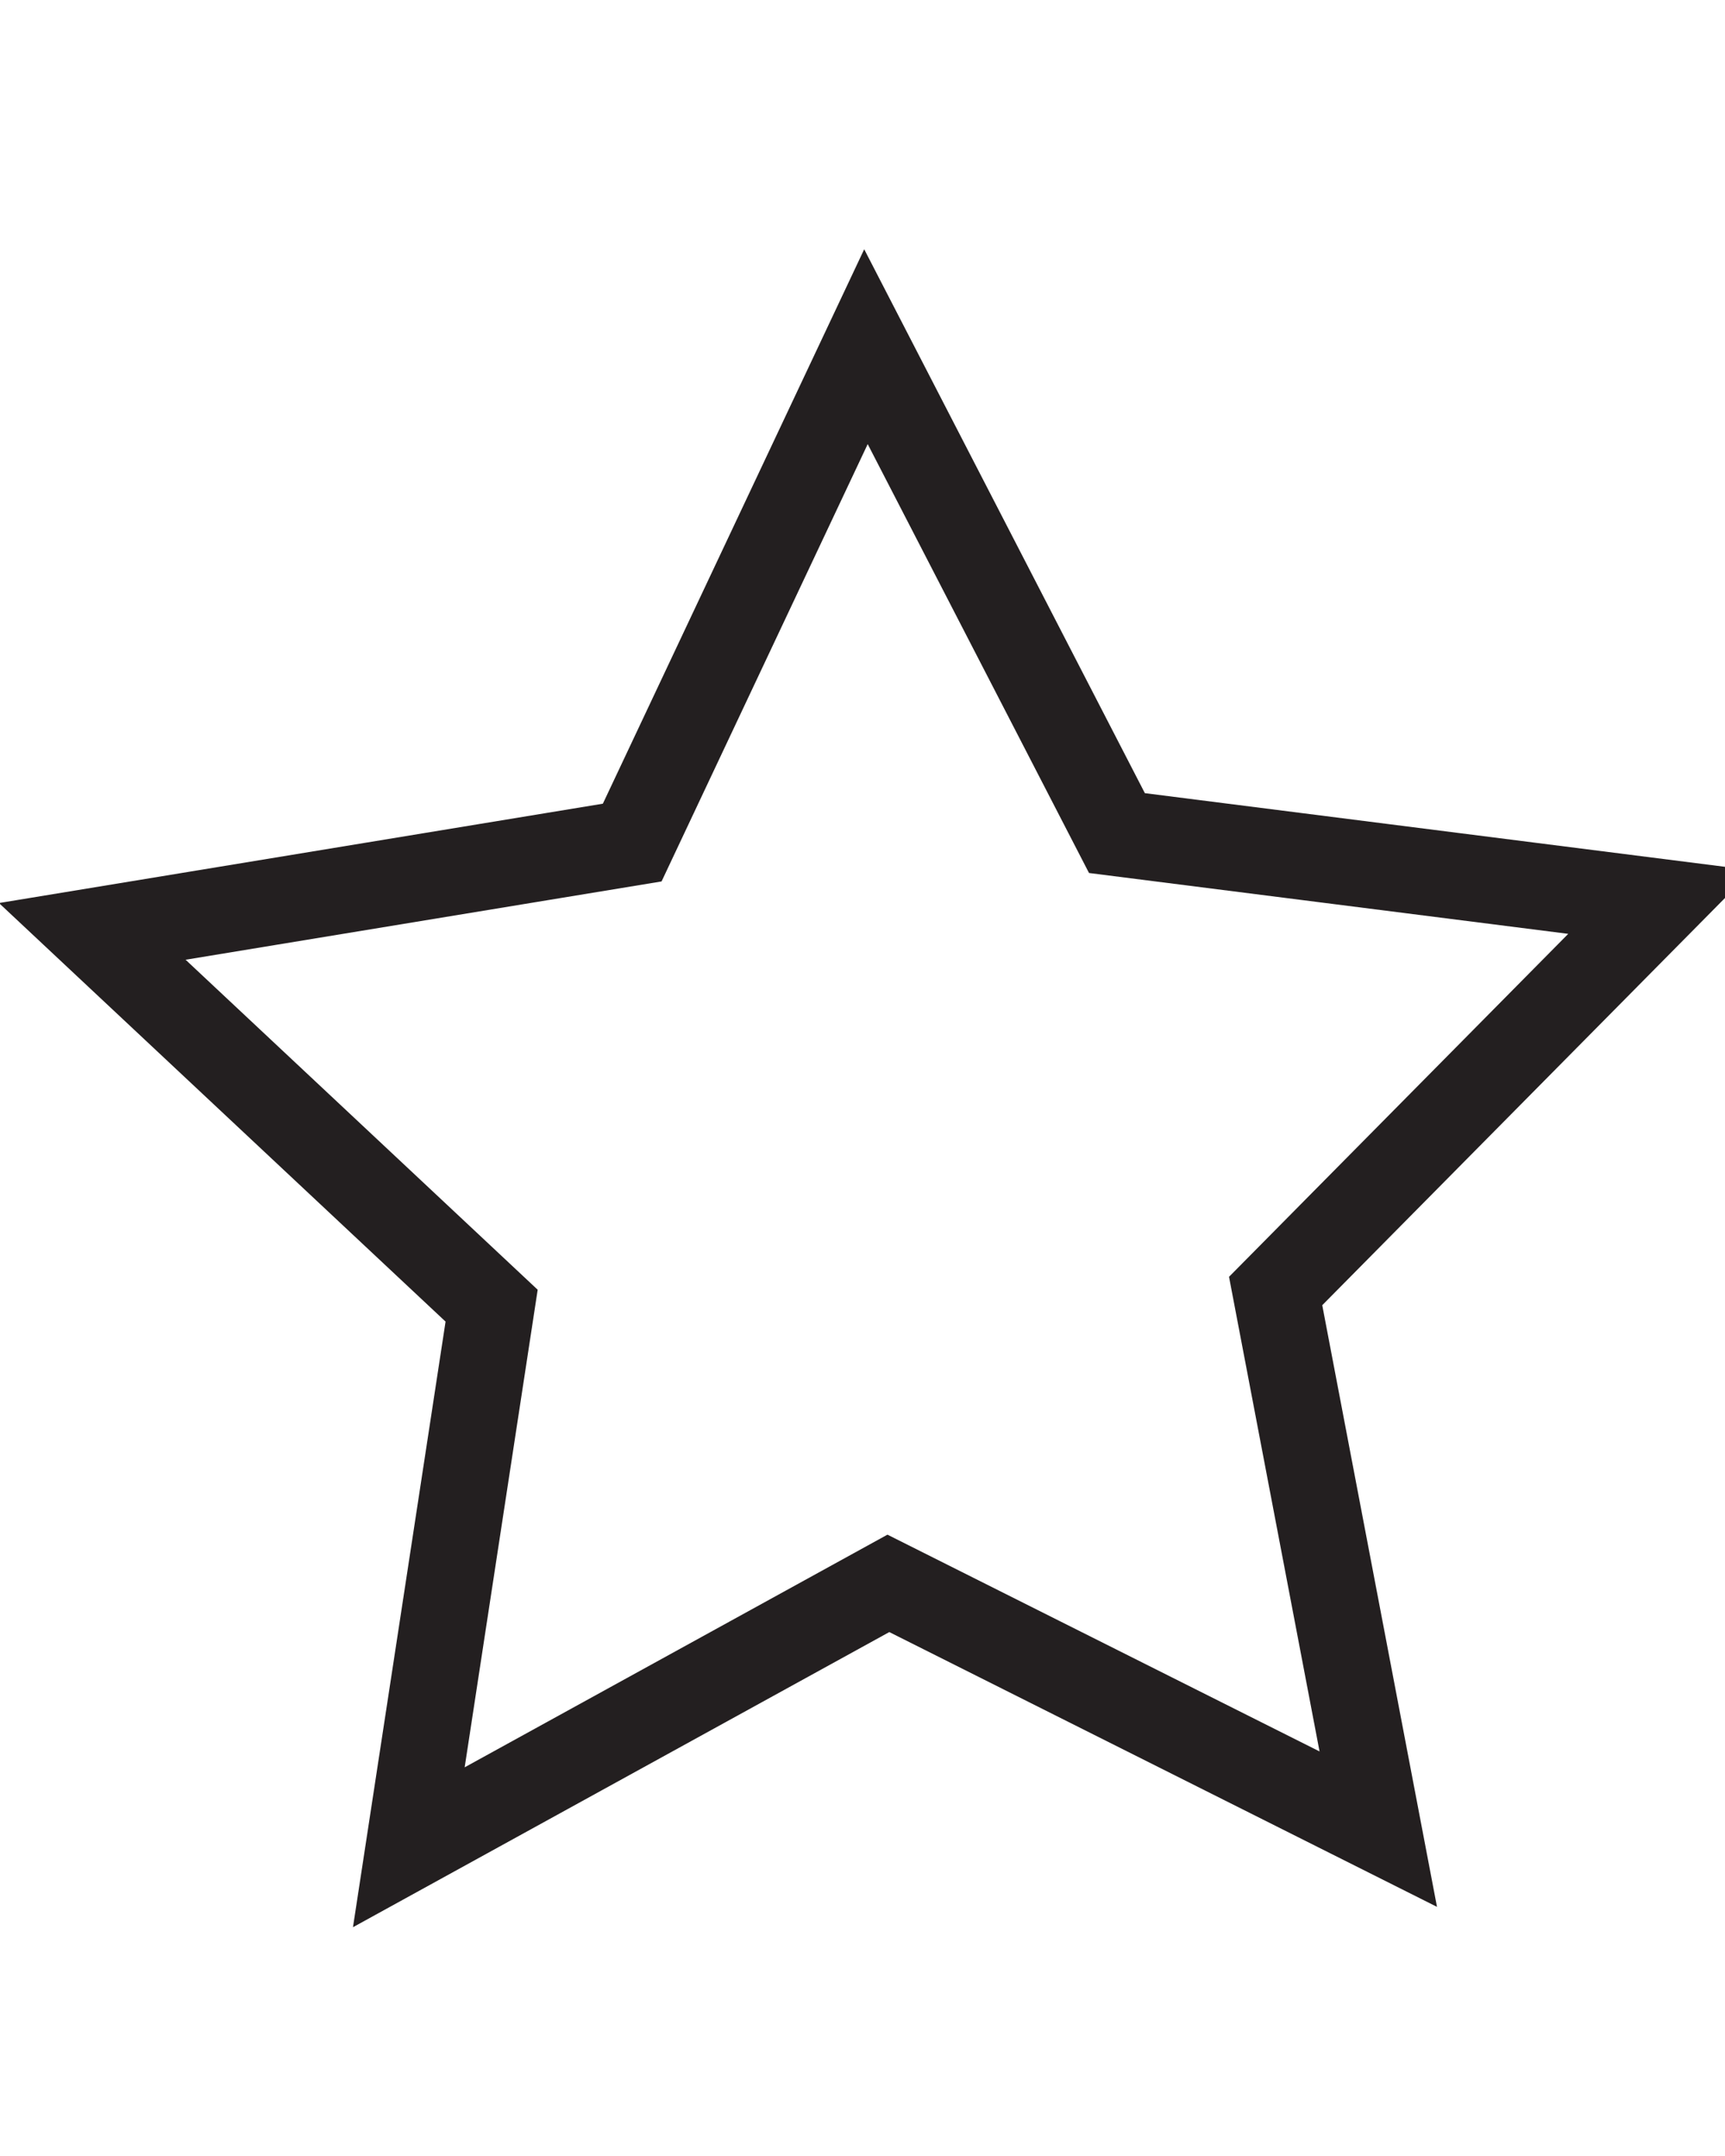 <?xml version="1.0" encoding="UTF-8"?>
<svg id="Layer_1" data-name="Layer 1" xmlns="http://www.w3.org/2000/svg" viewBox="0 0 20 25">
  <defs>
    <style>
      .cls-1 {
        fill: none;
        stroke: #231f20;
        stroke-miterlimit: 10;
      }
    </style>
  </defs>
  <polygon class="cls-1" points="7.33 9.77 10.04 4.02 12.95 9.66 19.25 10.46 14.79 14.97 15.98 21.21 10.3 18.36 4.74 21.42 5.7 15.14 1.07 10.8 7.33 9.77"/>
</svg>
